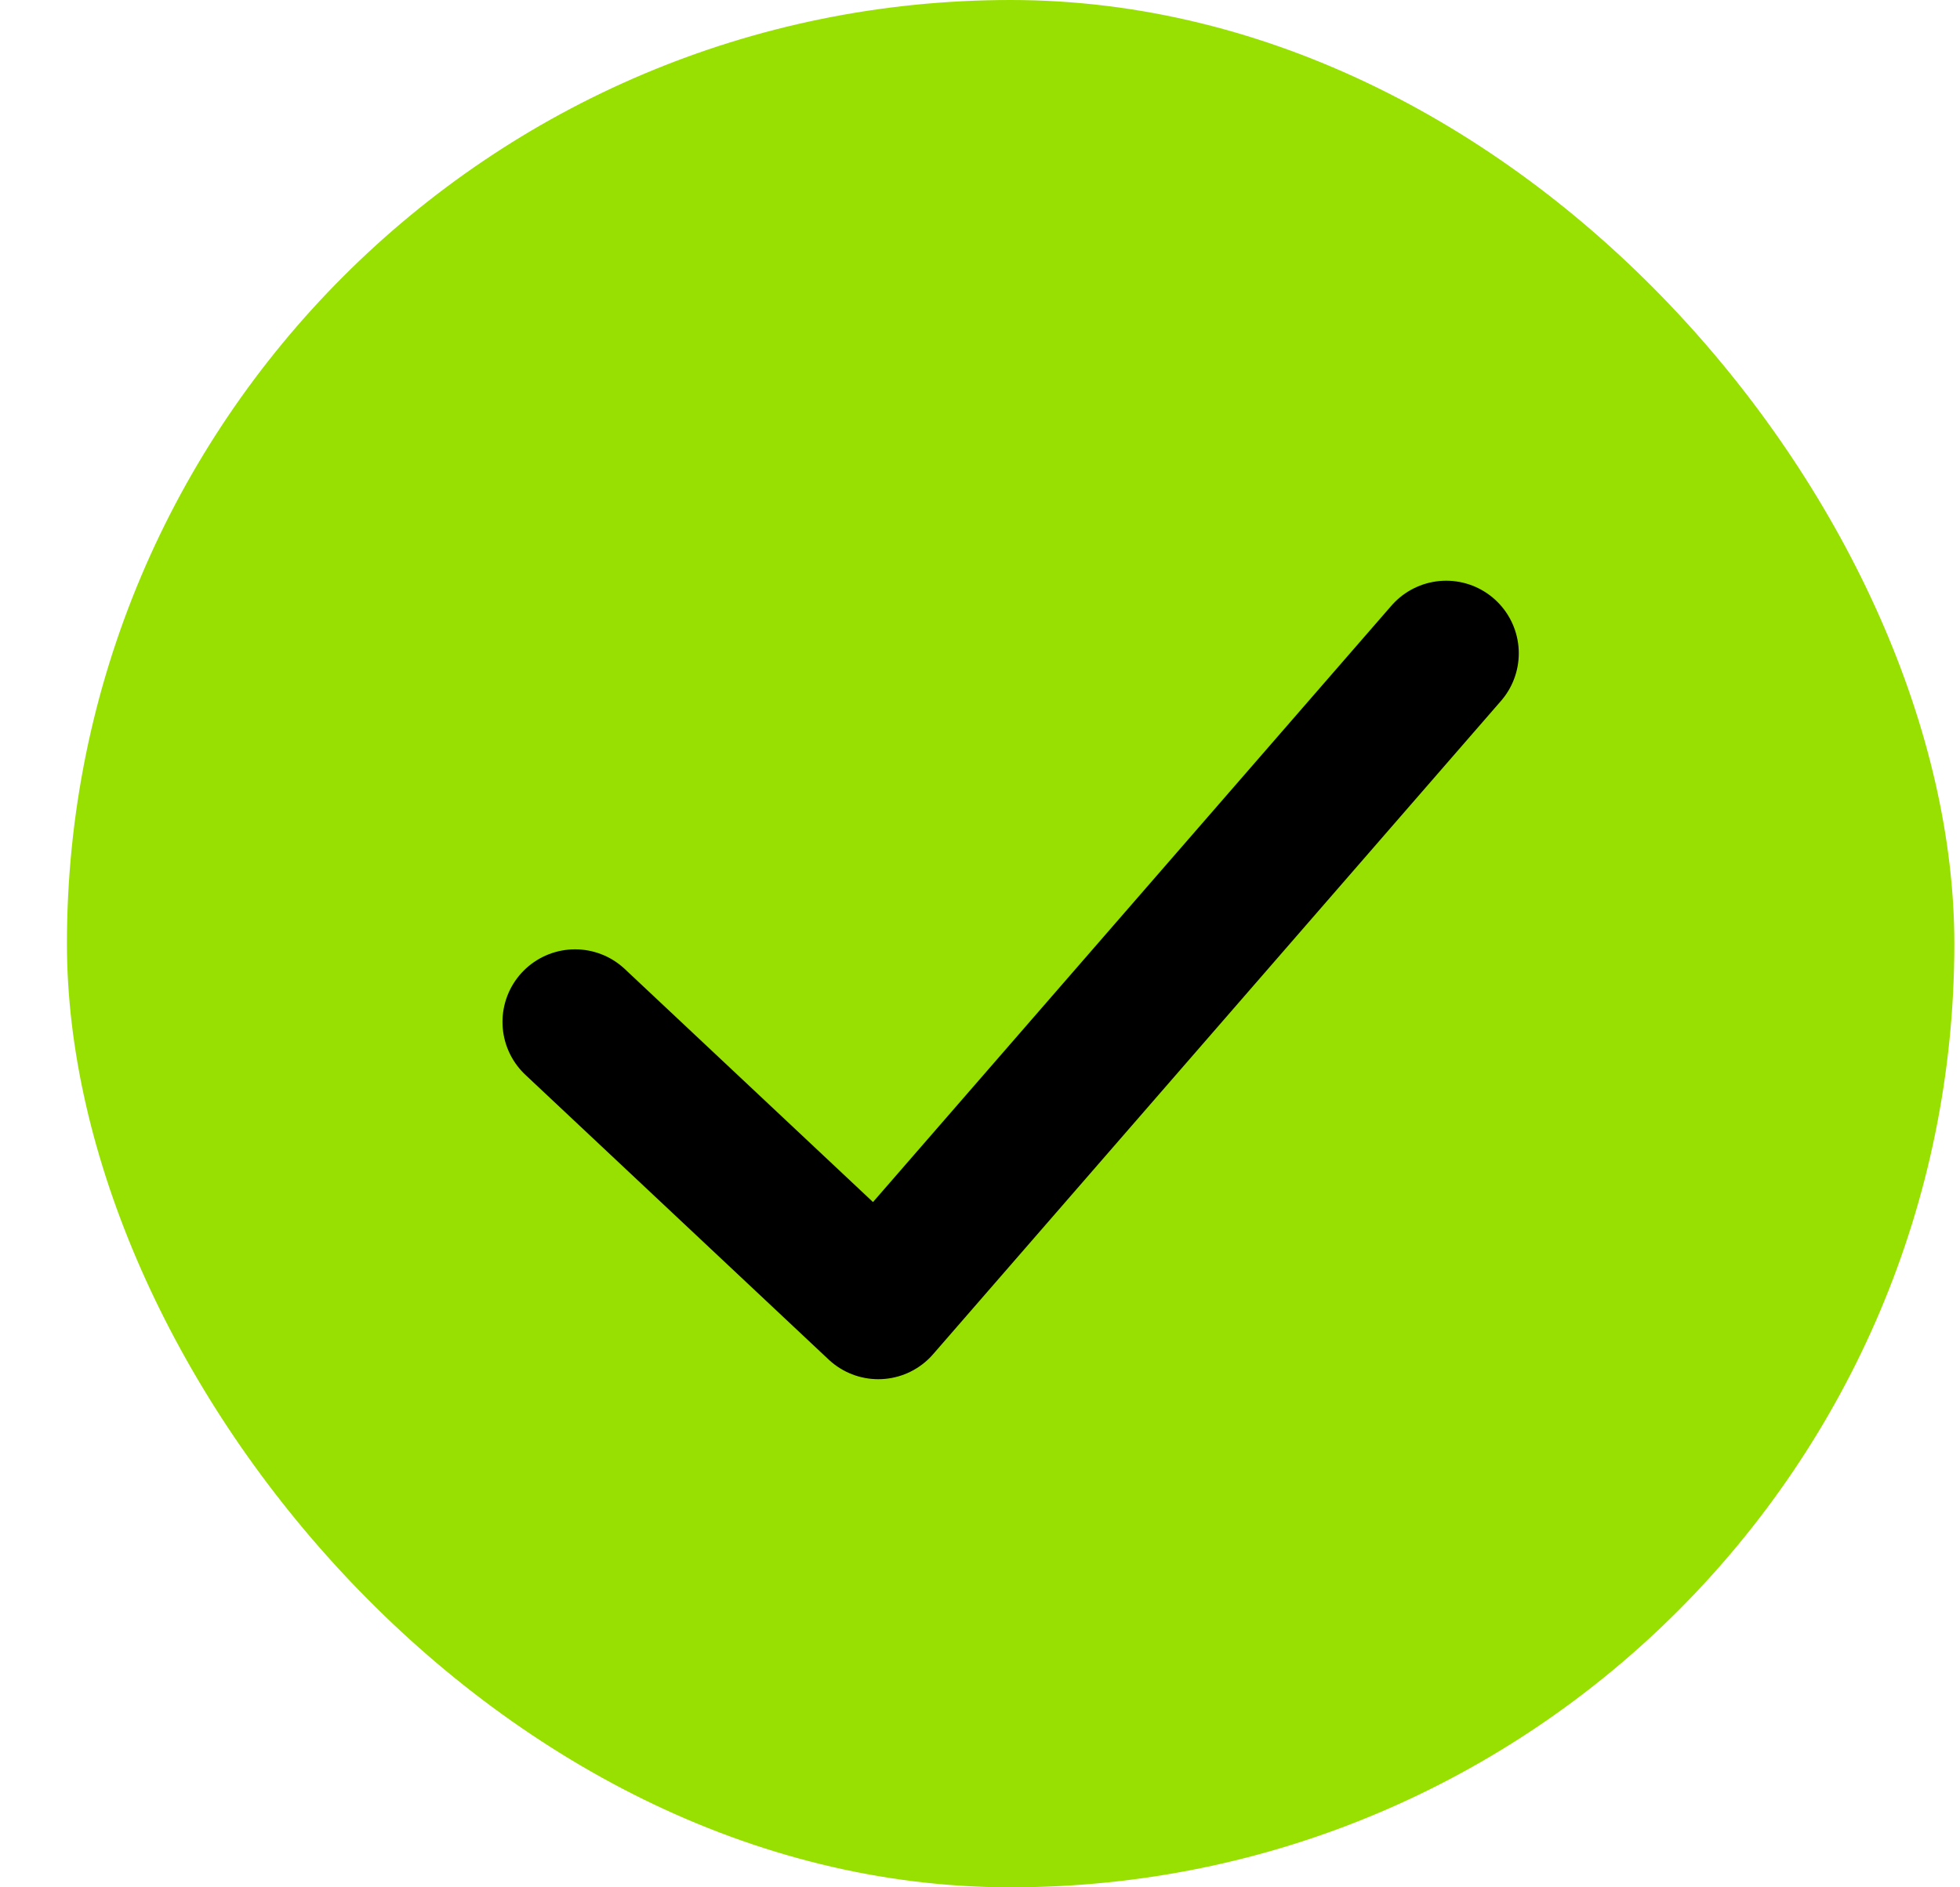 <svg width="27" height="26" viewBox="0 0 27 26" fill="none" xmlns="http://www.w3.org/2000/svg">
<g id="Group 48096758">
<rect id="Rectangle 24467" x="0.922" width="26" height="26" rx="13" fill="#98E001"/>
<path id="Vector 1601" d="M7.922 14.078L12.099 18L19.922 9" stroke="black" stroke-width="2" stroke-linecap="round" stroke-linejoin="round"/>
</g>
</svg>
